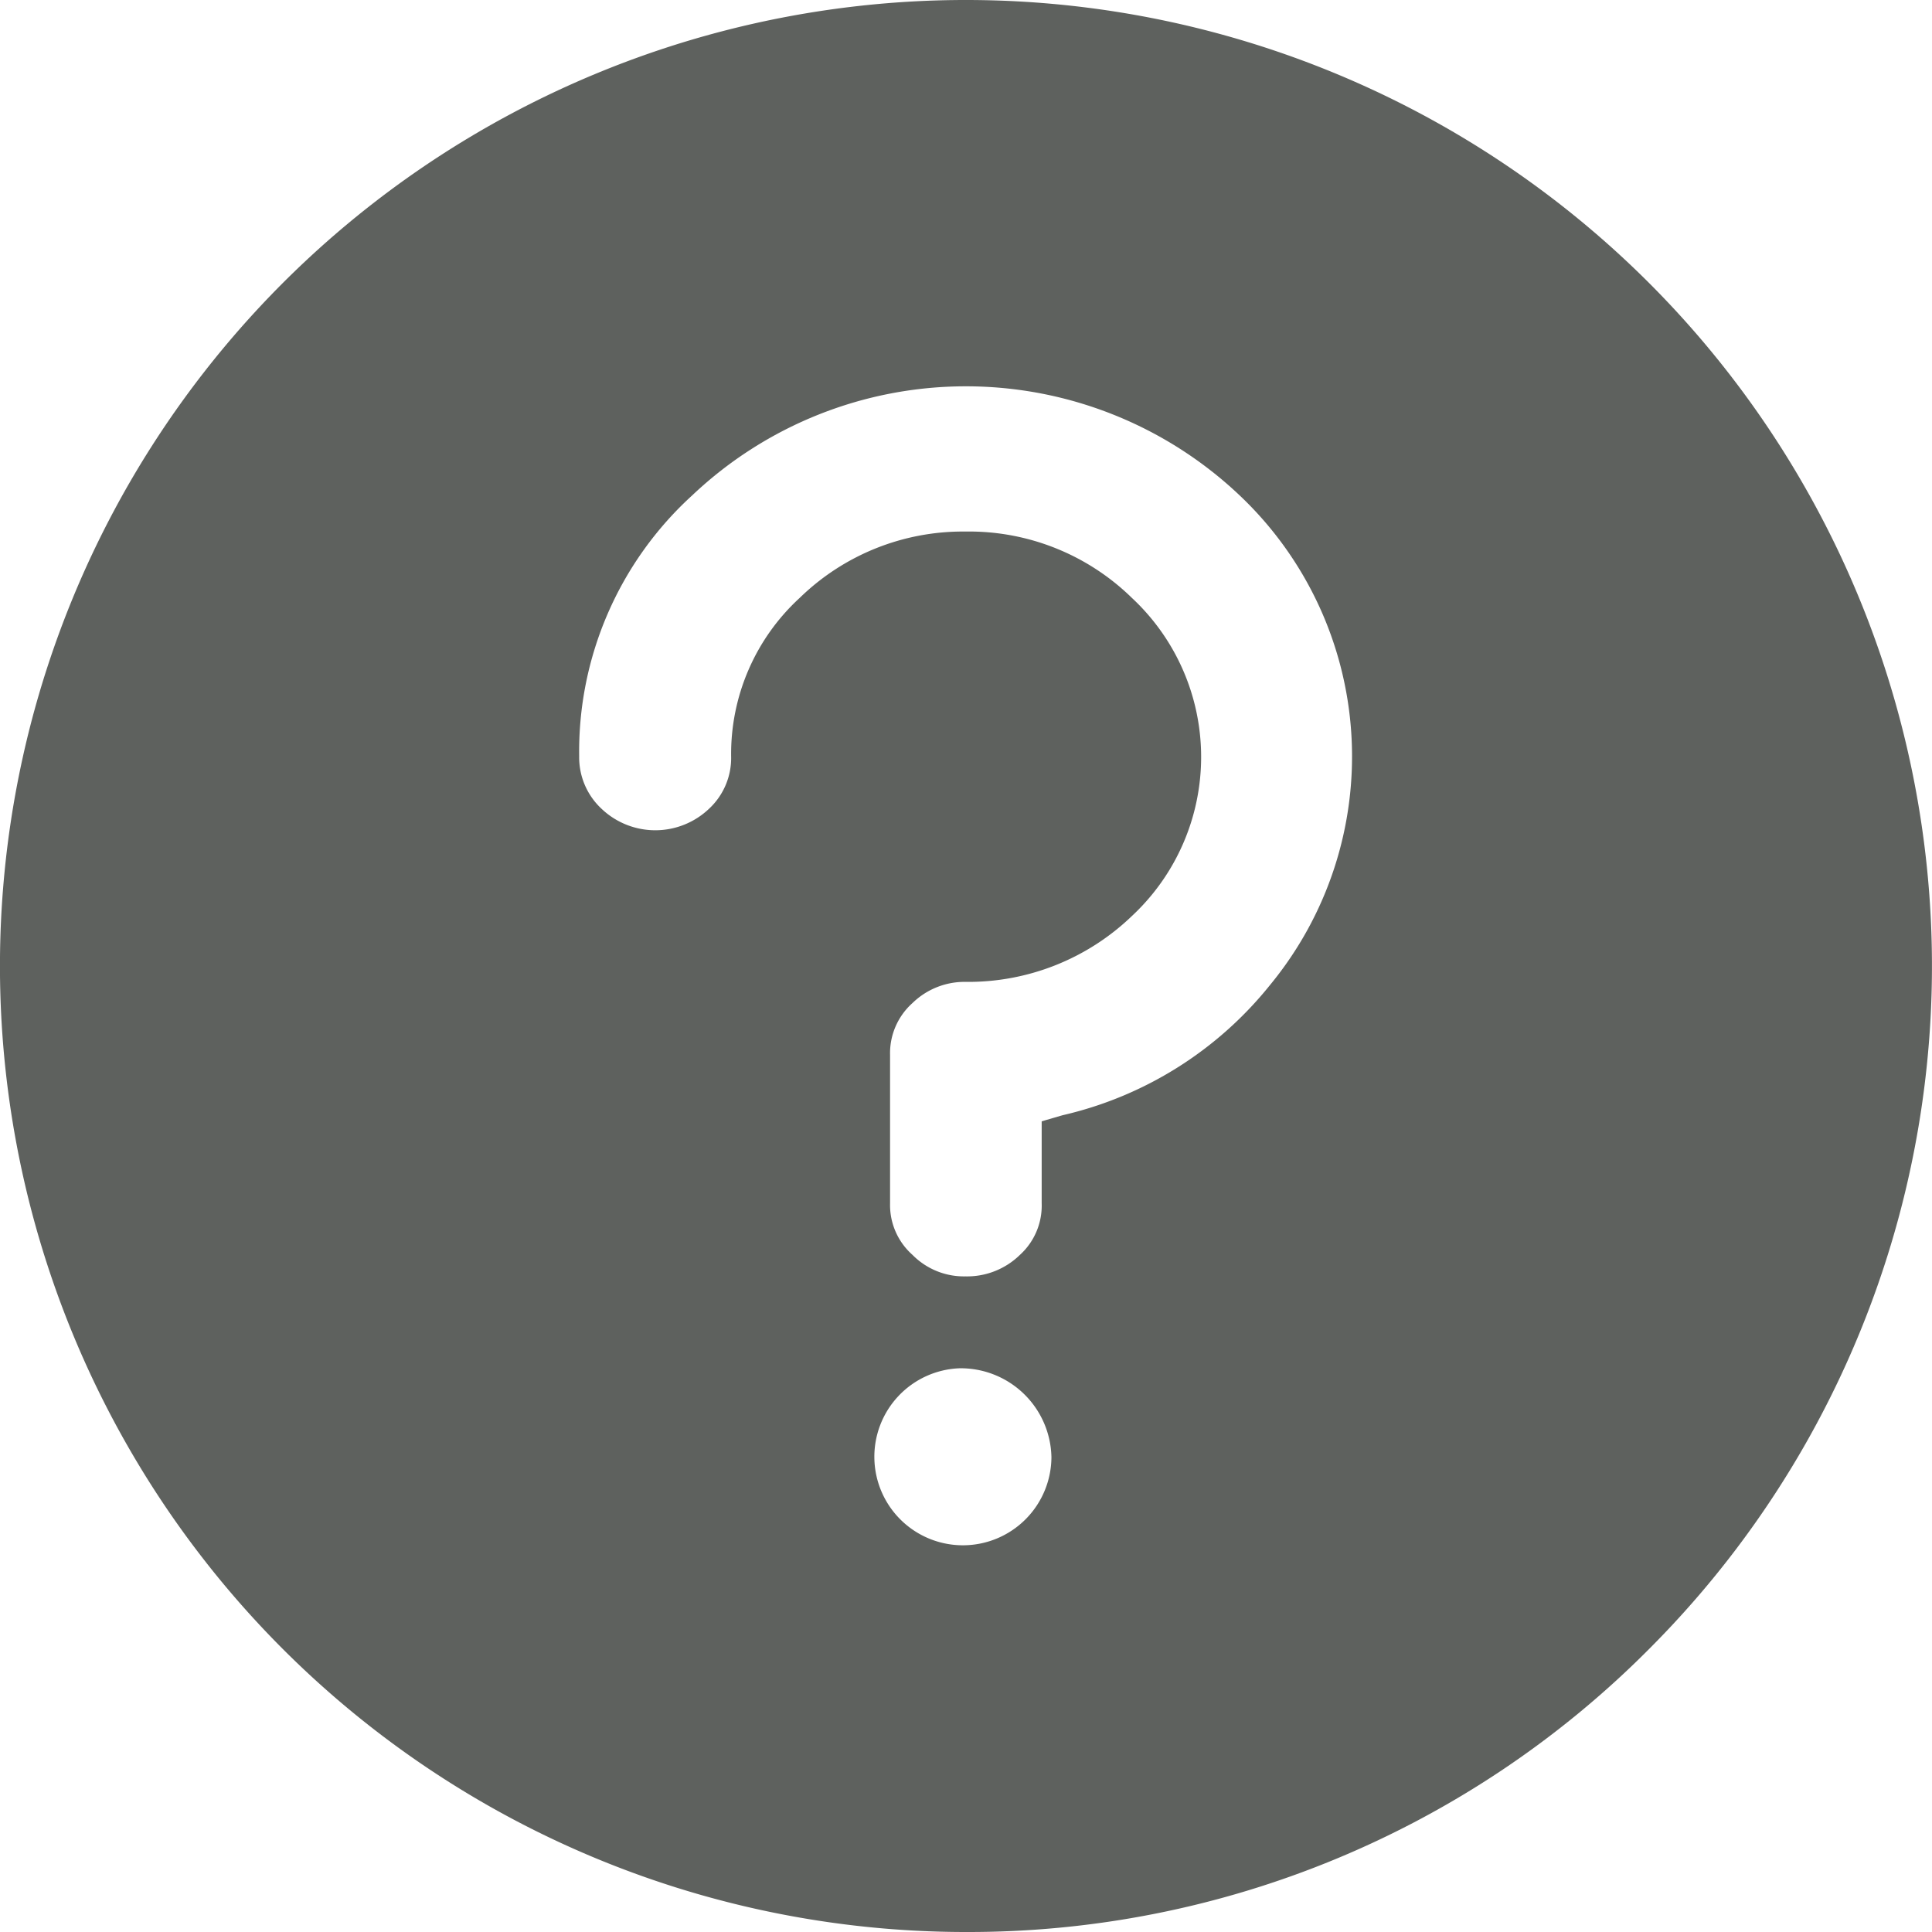 <?xml version="1.0" encoding="utf-8"?>
<svg xmlns="http://www.w3.org/2000/svg" width="23" height="23" viewBox="0 0 23 23">
  <path id="Path_51250" data-name="Path 51250" d="M2300.5,16740a11.5,11.5,0,1,1,8.132-3.369A11.423,11.423,0,0,1,2300.5,16740Zm-.077-6.711a1.054,1.054,0,1,0,1.094,1.057A1.08,1.08,0,0,0,2300.423,16733.289Zm.07-9.961a2.771,2.771,0,0,1,1.983.791,2.587,2.587,0,0,1,0,3.785,2.81,2.81,0,0,1-1.983.785.888.888,0,0,0-.63.252.8.8,0,0,0-.267.617v1.768a.793.793,0,0,0,.267.613.86.86,0,0,0,.63.256.9.9,0,0,0,.649-.256.792.792,0,0,0,.259-.613v-.977l.247-.072a4.442,4.442,0,0,0,2.47-1.549,4.279,4.279,0,0,0-.364-5.834,4.738,4.738,0,0,0-6.51,0,4.126,4.126,0,0,0-1.349,3.111.835.835,0,0,0,.266.623.928.928,0,0,0,1.28,0,.824.824,0,0,0,.263-.623,2.52,2.52,0,0,1,.816-1.887A2.783,2.783,0,0,1,2300.493,16723.328Z" transform="translate(-2289 -16717)" fill="#5e615e"/>
</svg>
